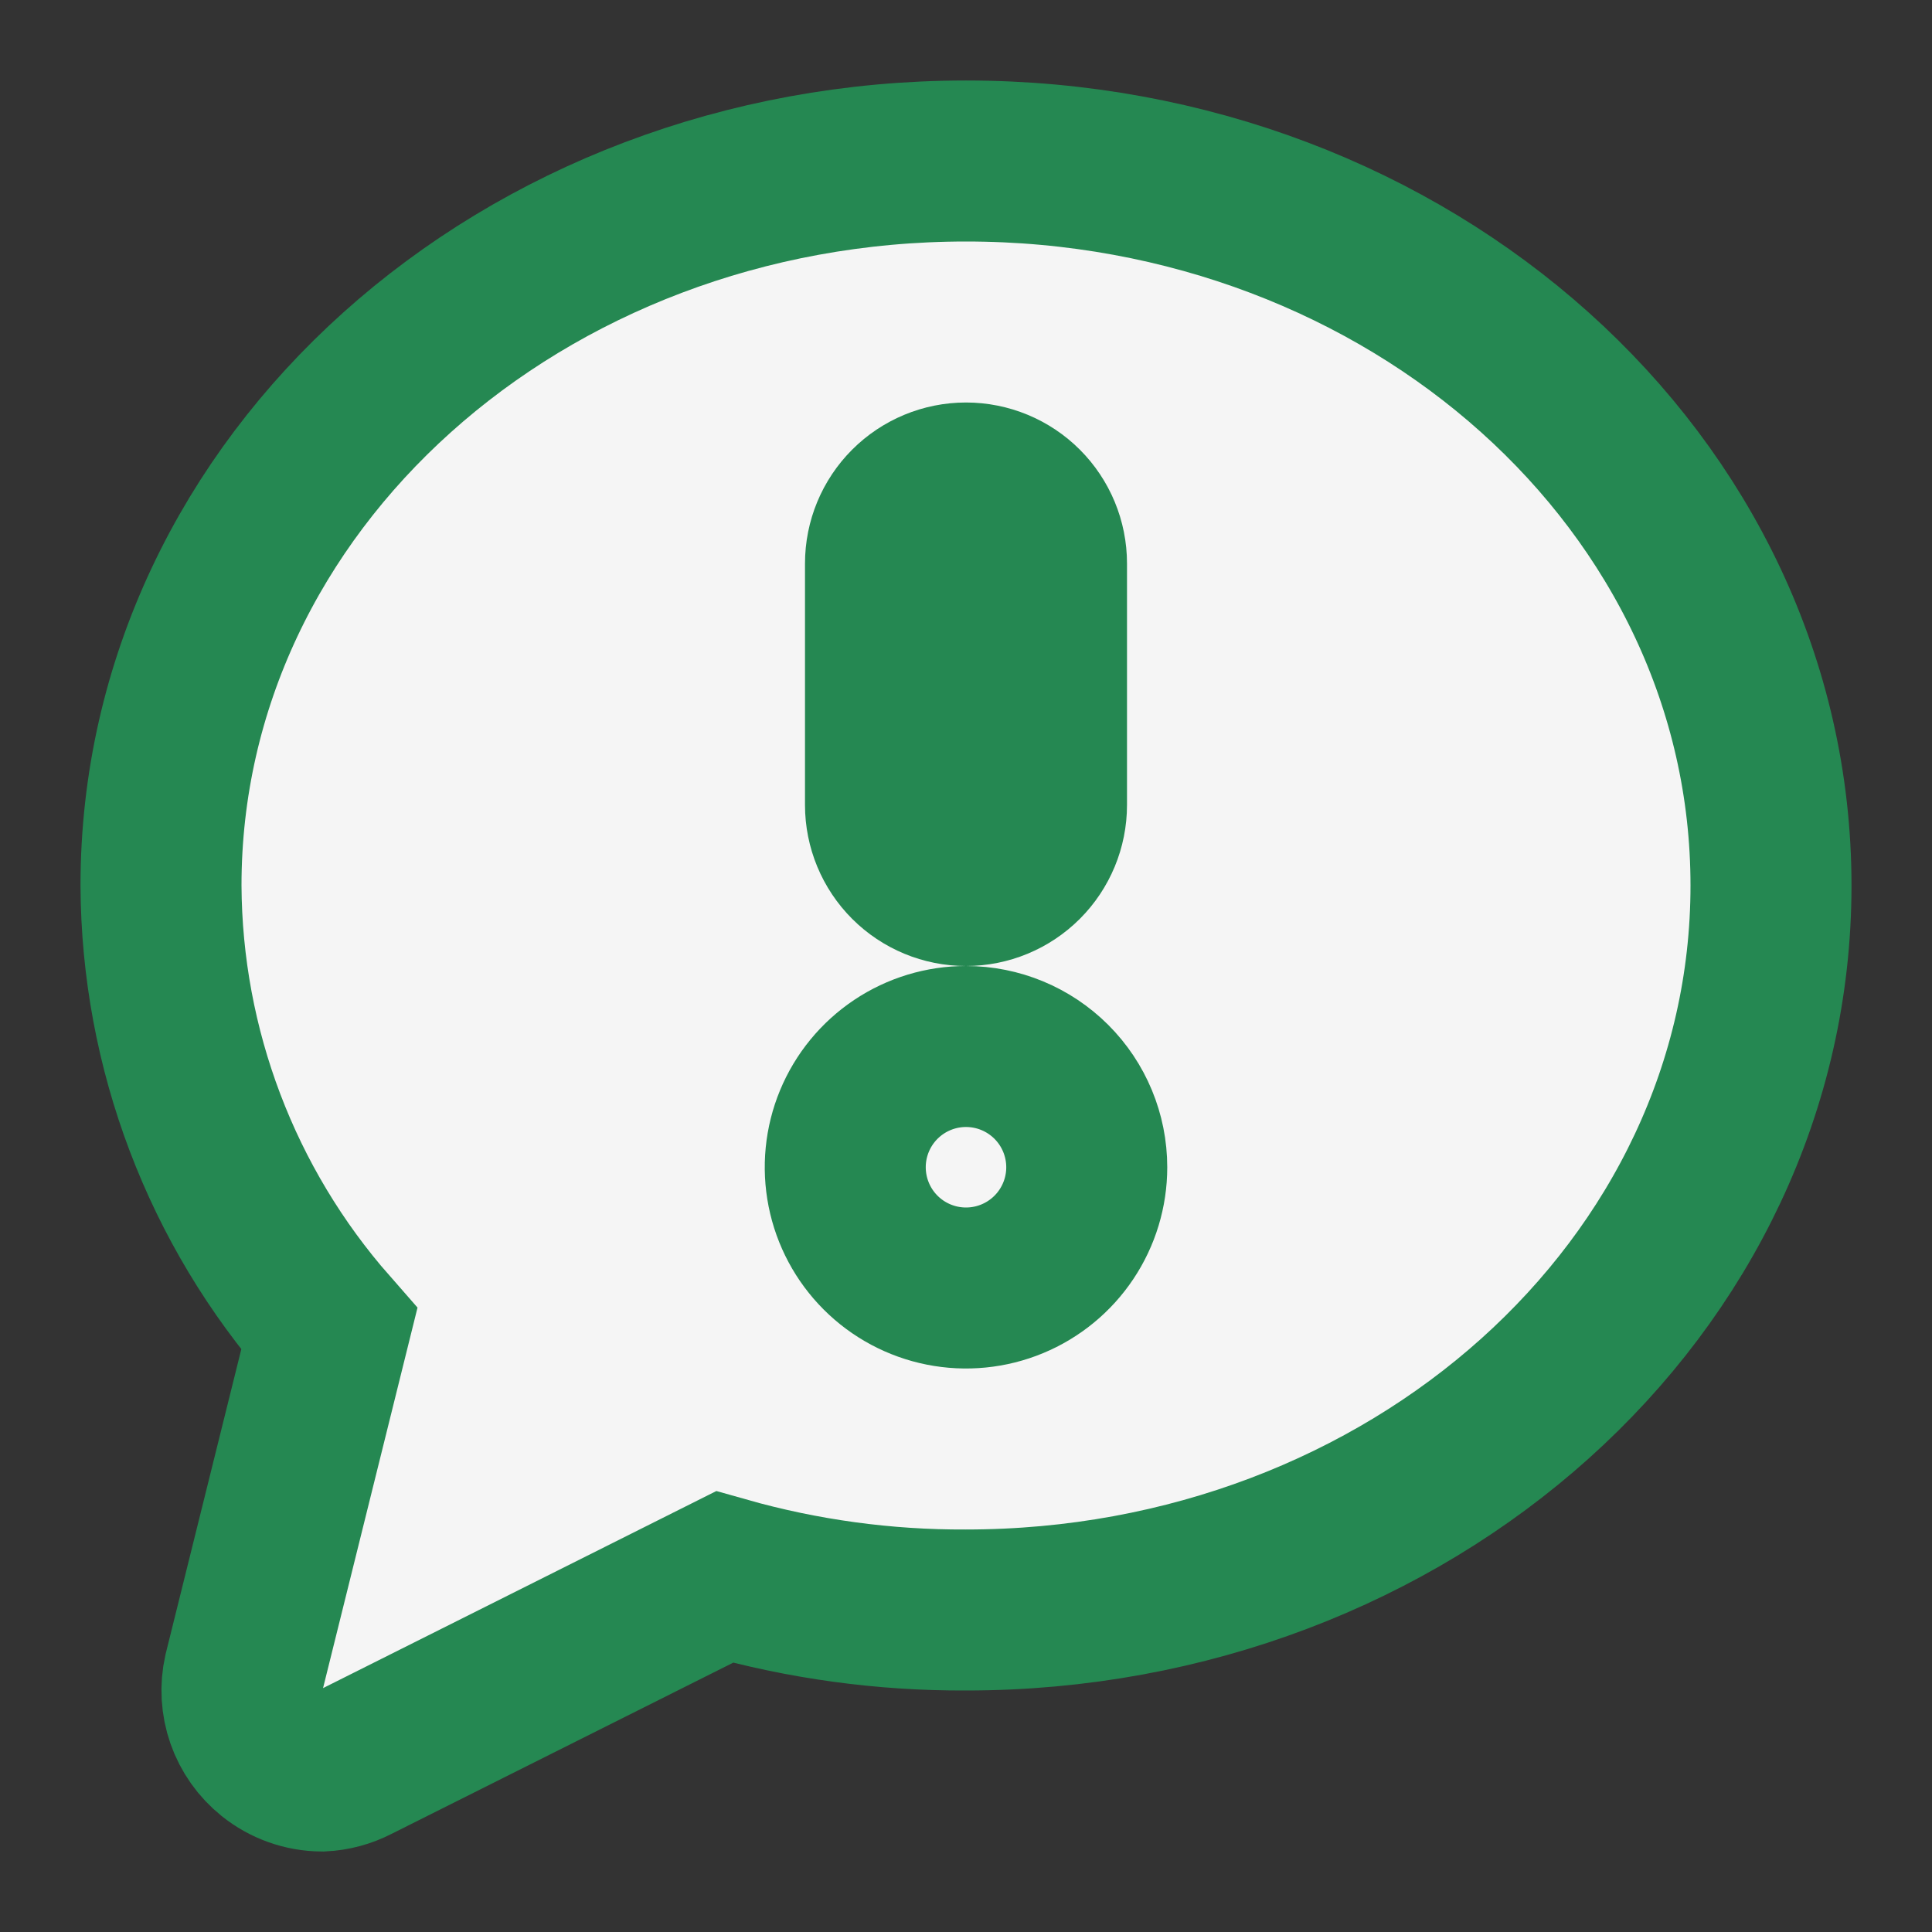 <svg xmlns="http://www.w3.org/2000/svg" width="396" height="396" viewBox="0 0 396 396" fill="none"><rect x="0" y="0" width="396" height="396" fill="#333333" stroke="none"/><path d="M67.485 272.415C45.401 247.261 33.154 214.972 33 181.5C33 99 107.085 33 198 33C288.915 33 363 99 363 181.5C363 264 288.915 330 198 330C181.264 330.078 164.601 327.801 148.5 323.235L72.765 361.185C70.666 362.267 68.359 362.886 66 363C62.278 362.978 58.673 361.699 55.77 359.37C53.359 357.437 51.539 354.865 50.518 351.948C49.497 349.03 49.316 345.885 49.995 342.87L67.485 272.415Z" fill="#F5F5F5" stroke="#258852" stroke-width="33"></path><path d="M222.75 239.25C222.75 244.145 221.298 248.93 218.579 253C215.859 257.07 211.994 260.243 207.471 262.116C202.949 263.989 197.973 264.479 193.172 263.524C188.37 262.569 183.96 260.212 180.499 256.751C177.038 253.29 174.681 248.88 173.726 244.078C172.771 239.277 173.261 234.301 175.134 229.779C177.007 225.256 180.18 221.391 184.25 218.671C188.32 215.952 193.105 214.5 198 214.5C204.564 214.5 210.859 217.108 215.501 221.749C220.142 226.391 222.75 232.686 222.75 239.25ZM214.5 165V115.5C214.5 111.124 212.762 106.927 209.667 103.833C206.573 100.738 202.376 99 198 99C193.624 99 189.427 100.738 186.333 103.833C183.238 106.927 181.5 111.124 181.5 115.5V165C181.5 169.376 183.238 173.573 186.333 176.667C189.427 179.762 193.624 181.5 198 181.5C202.376 181.5 206.573 179.762 209.667 176.667C212.762 173.573 214.5 169.376 214.5 165Z" fill="#F5F5F5" stroke="#258852" stroke-width="33"></path></svg>